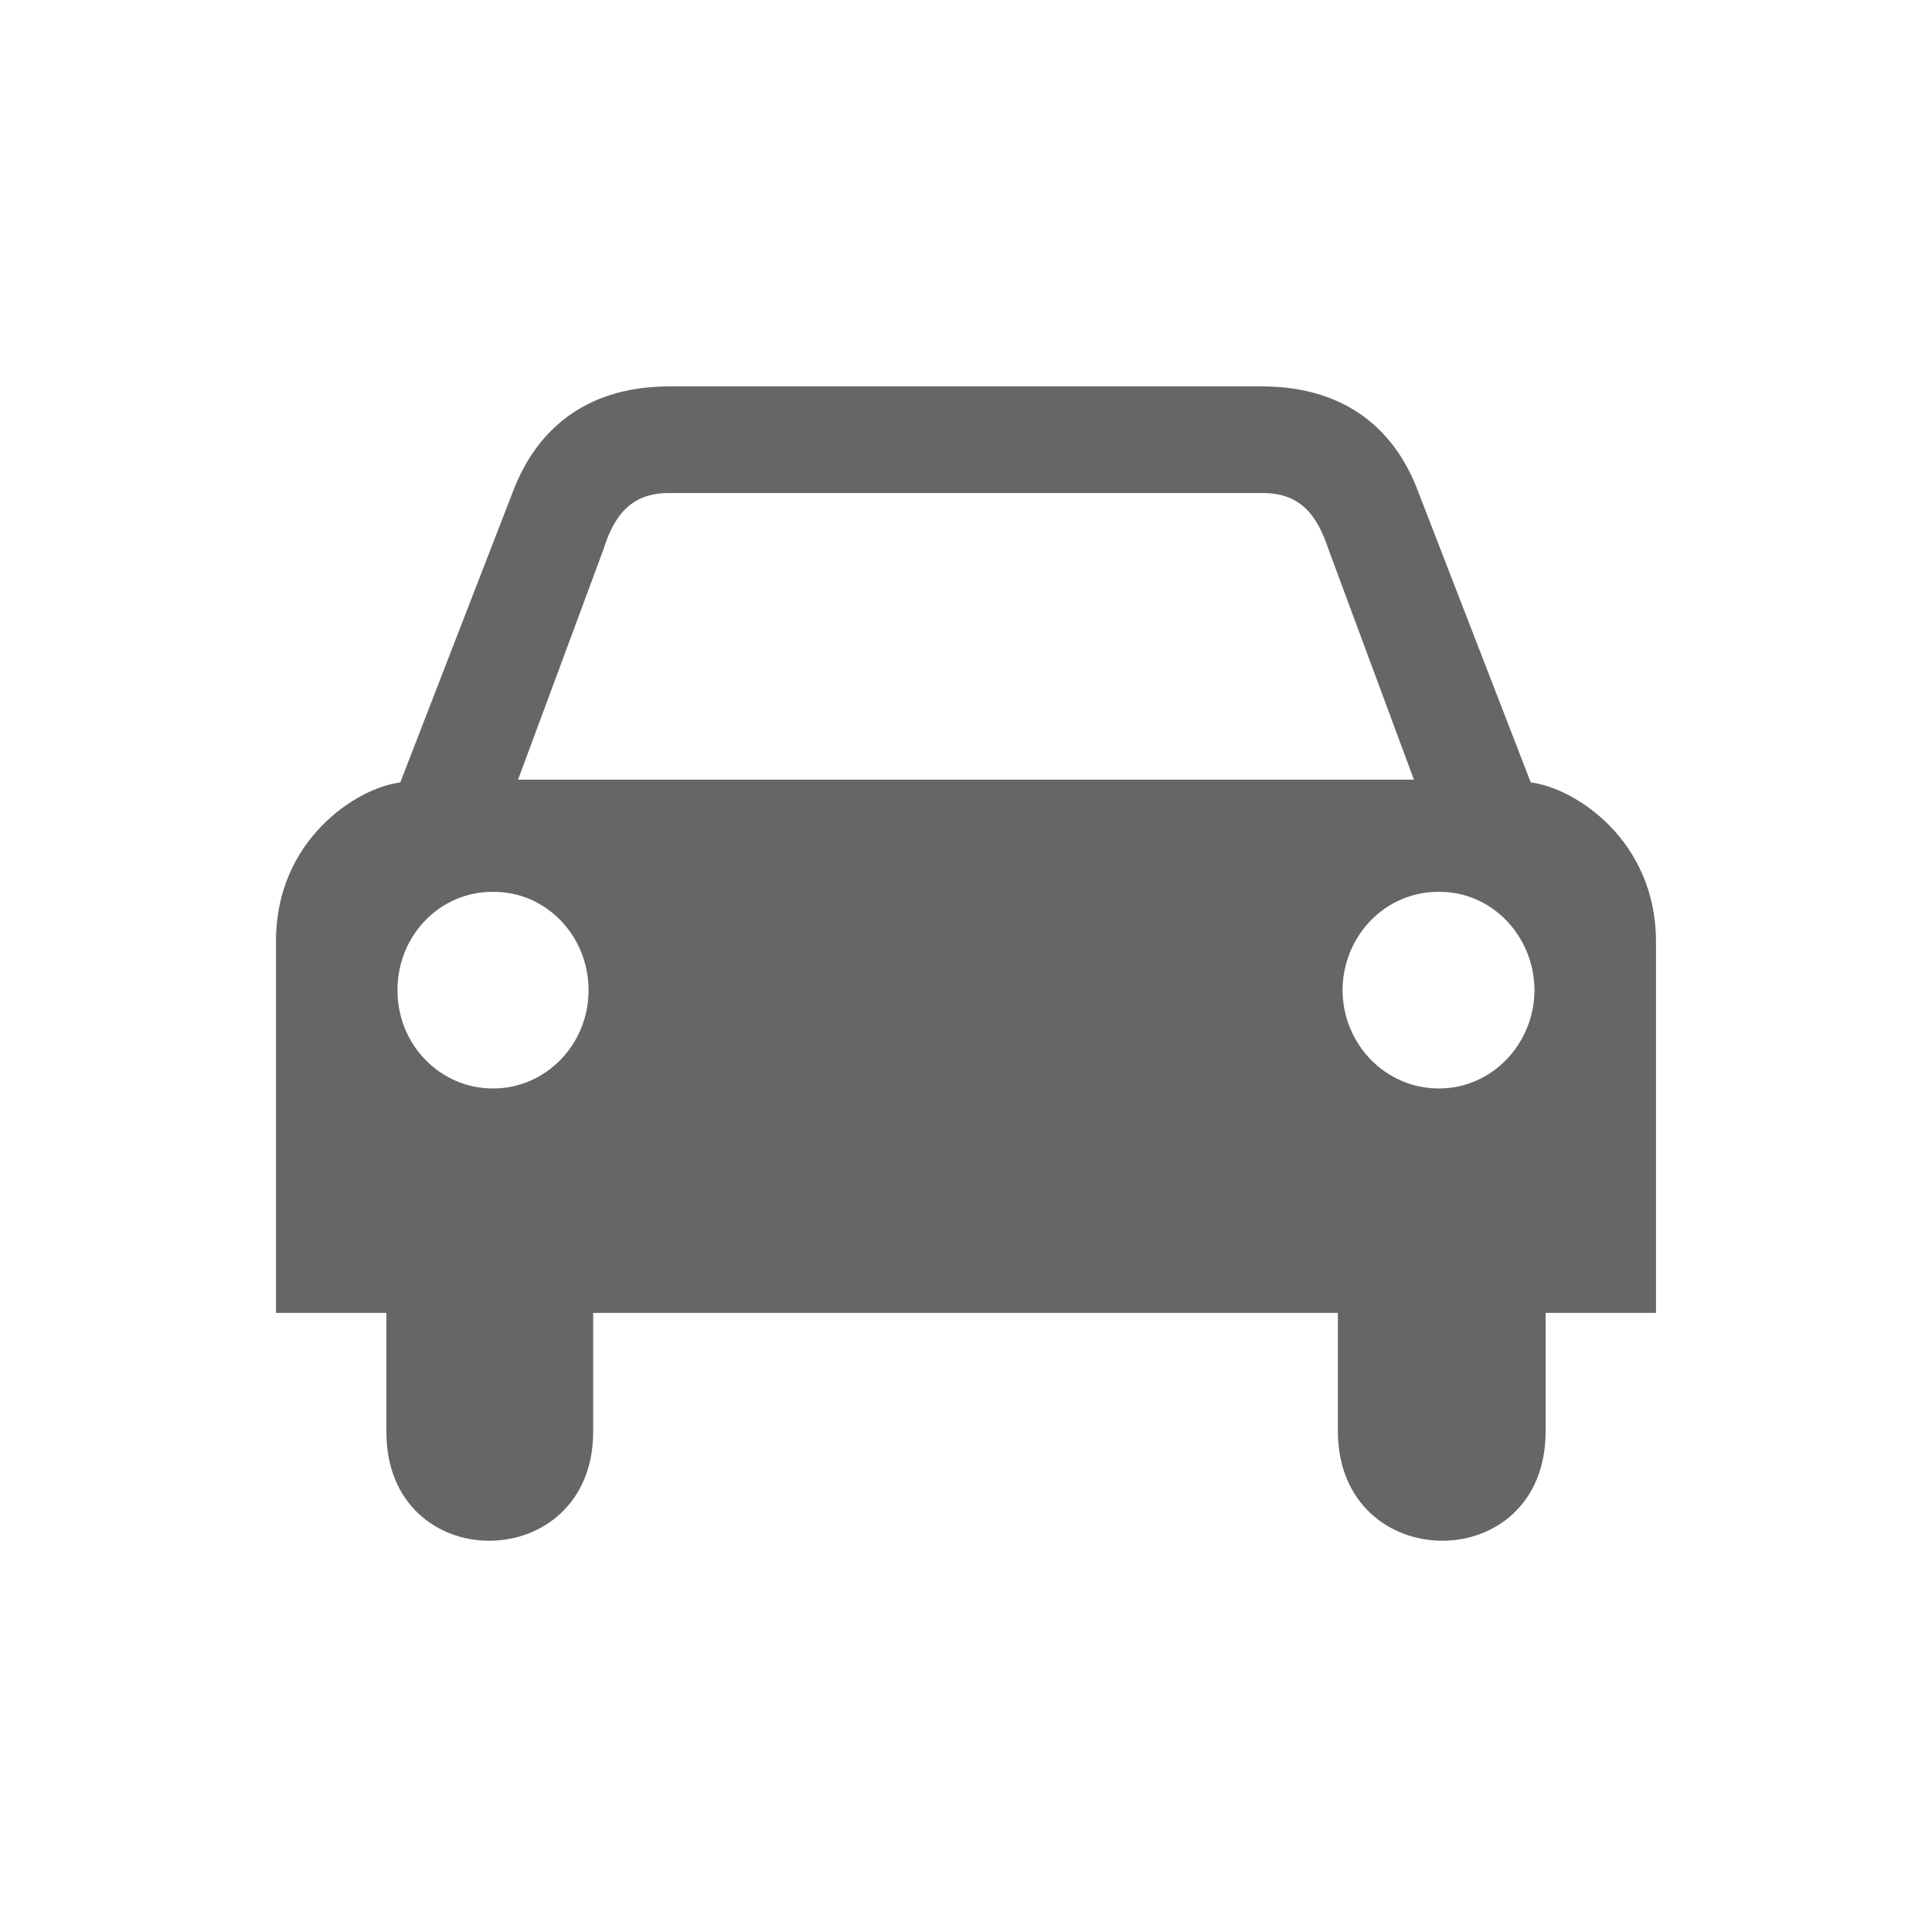 <svg width="140" height="140" viewBox="0 0 140 140" xmlns="http://www.w3.org/2000/svg"><title>BD590414-473D-4E32-9EFD-9285800C889D</title><path d="M110.925 56.696l-8.197-21.167c-1.533-4.052-4.883-7.5-11.223-7.529H48.427c-6.311.029-9.661 3.477-11.222 7.529l-8.199 21.167c-3.255.42-9.016 4.245-9.006 11.491v26.951h7.999v8.603c-.02 10.606 14.989 10.48 14.985 0v-8.603h53.964v8.603c.033 10.48 15.042 10.606 15.052 0v-8.603h8V68.187c-.025-7.246-5.79-11.071-9.075-11.491zM35.727 78.874c-3.834.011-6.938-3.187-6.922-7.12-.016-3.96 3.088-7.161 6.922-7.128 3.822-.033 6.926 3.168 6.921 7.128.005 3.933-3.1 7.13-6.921 7.12zM70 56.497H37.541l6.182-16.668c.746-2.366 1.904-4.059 4.639-4.1H91.64c2.693.041 3.854 1.733 4.636 4.1l6.183 16.668H70zm34.274 22.377c-3.861.011-6.967-3.187-6.988-7.12.021-3.96 3.127-7.161 6.988-7.128 3.795-.033 6.898 3.168 6.922 7.128-.024 3.933-3.127 7.13-6.922 7.12z" fill="#666" fill-rule="evenodd"/></svg>